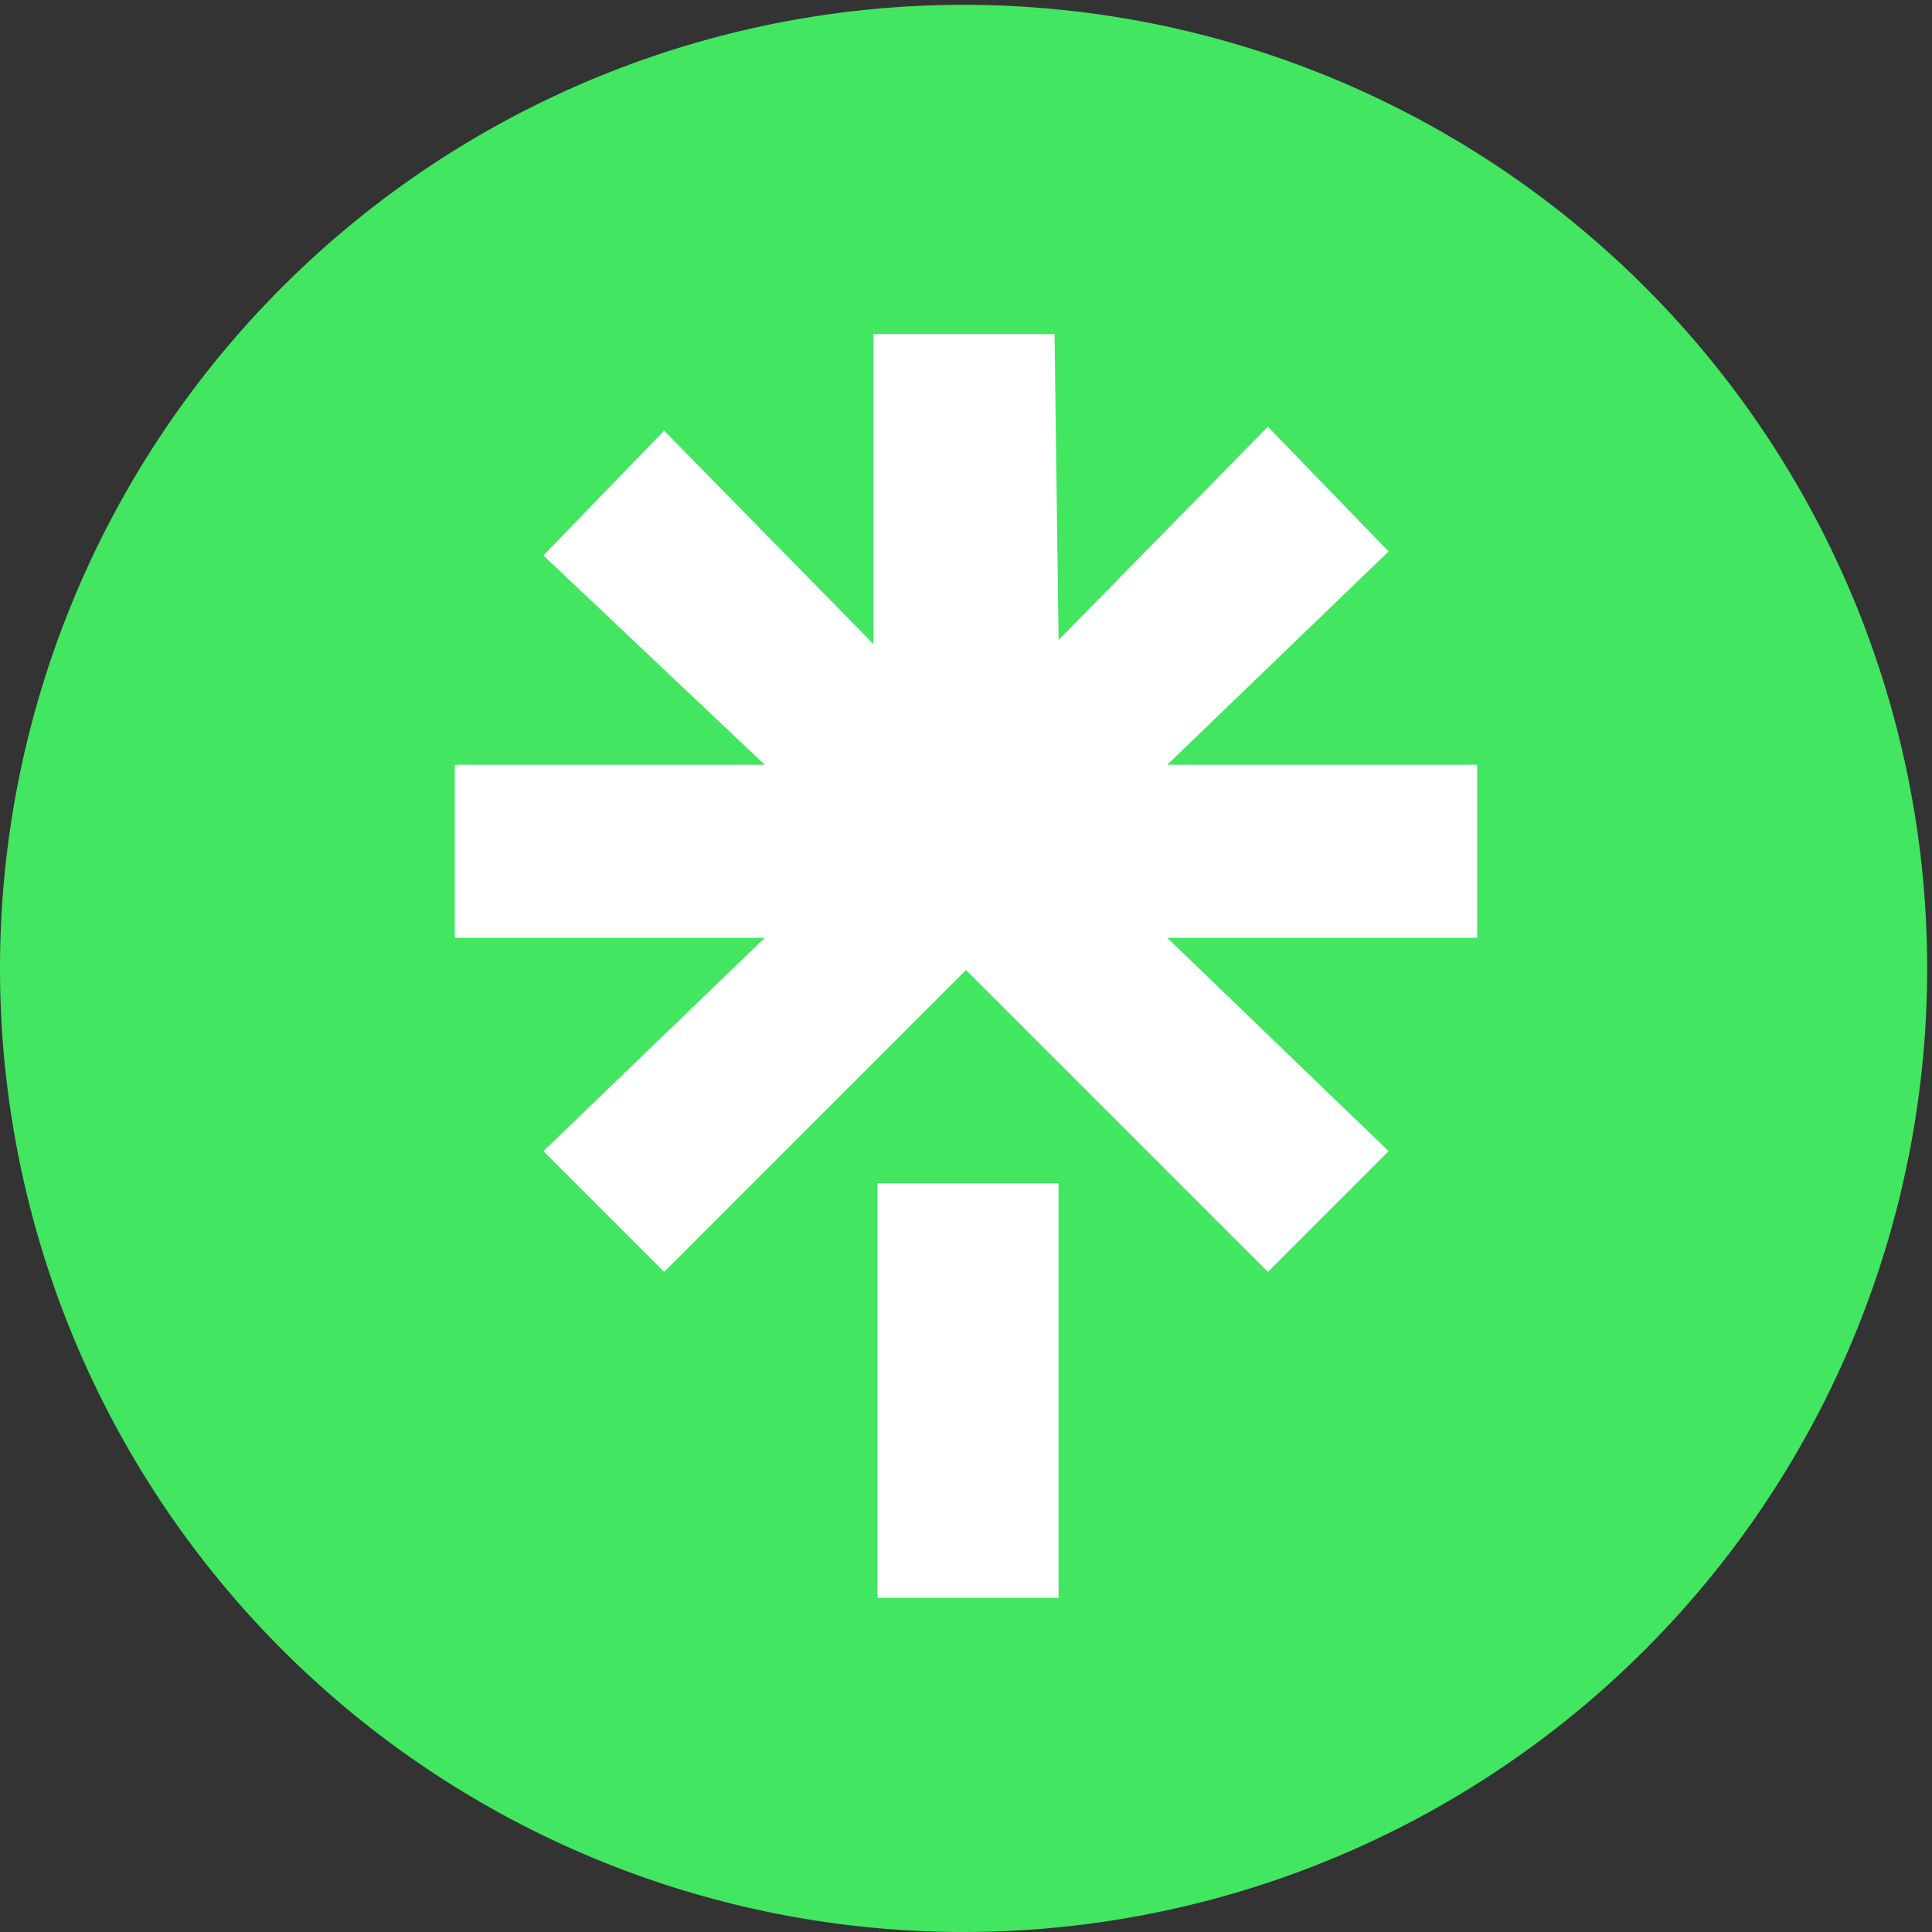 <svg xmlns="http://www.w3.org/2000/svg" viewBox="0 0 48 48"><rect x="0" y="0" width="48" height="48" fill="#333333" stroke="none"/><path d="M0 24a23.94 23.94 0 1 1 0 .12Z" fill="#42e661"/><path d="m26.3 15.9 5.2-5.3 3 3.1L29 19h7.7v4.3H29l5.5 5.3-3 3-7.5-7.5-7.5 7.5-3-3 5.5-5.3h-7.7V19H19l-5.5-5.2 3-3.1 5.2 5.3V8.3h4.5Zm-4.5 13.5h4.5v10.3h-4.5Z" fill="#fff"/></svg>